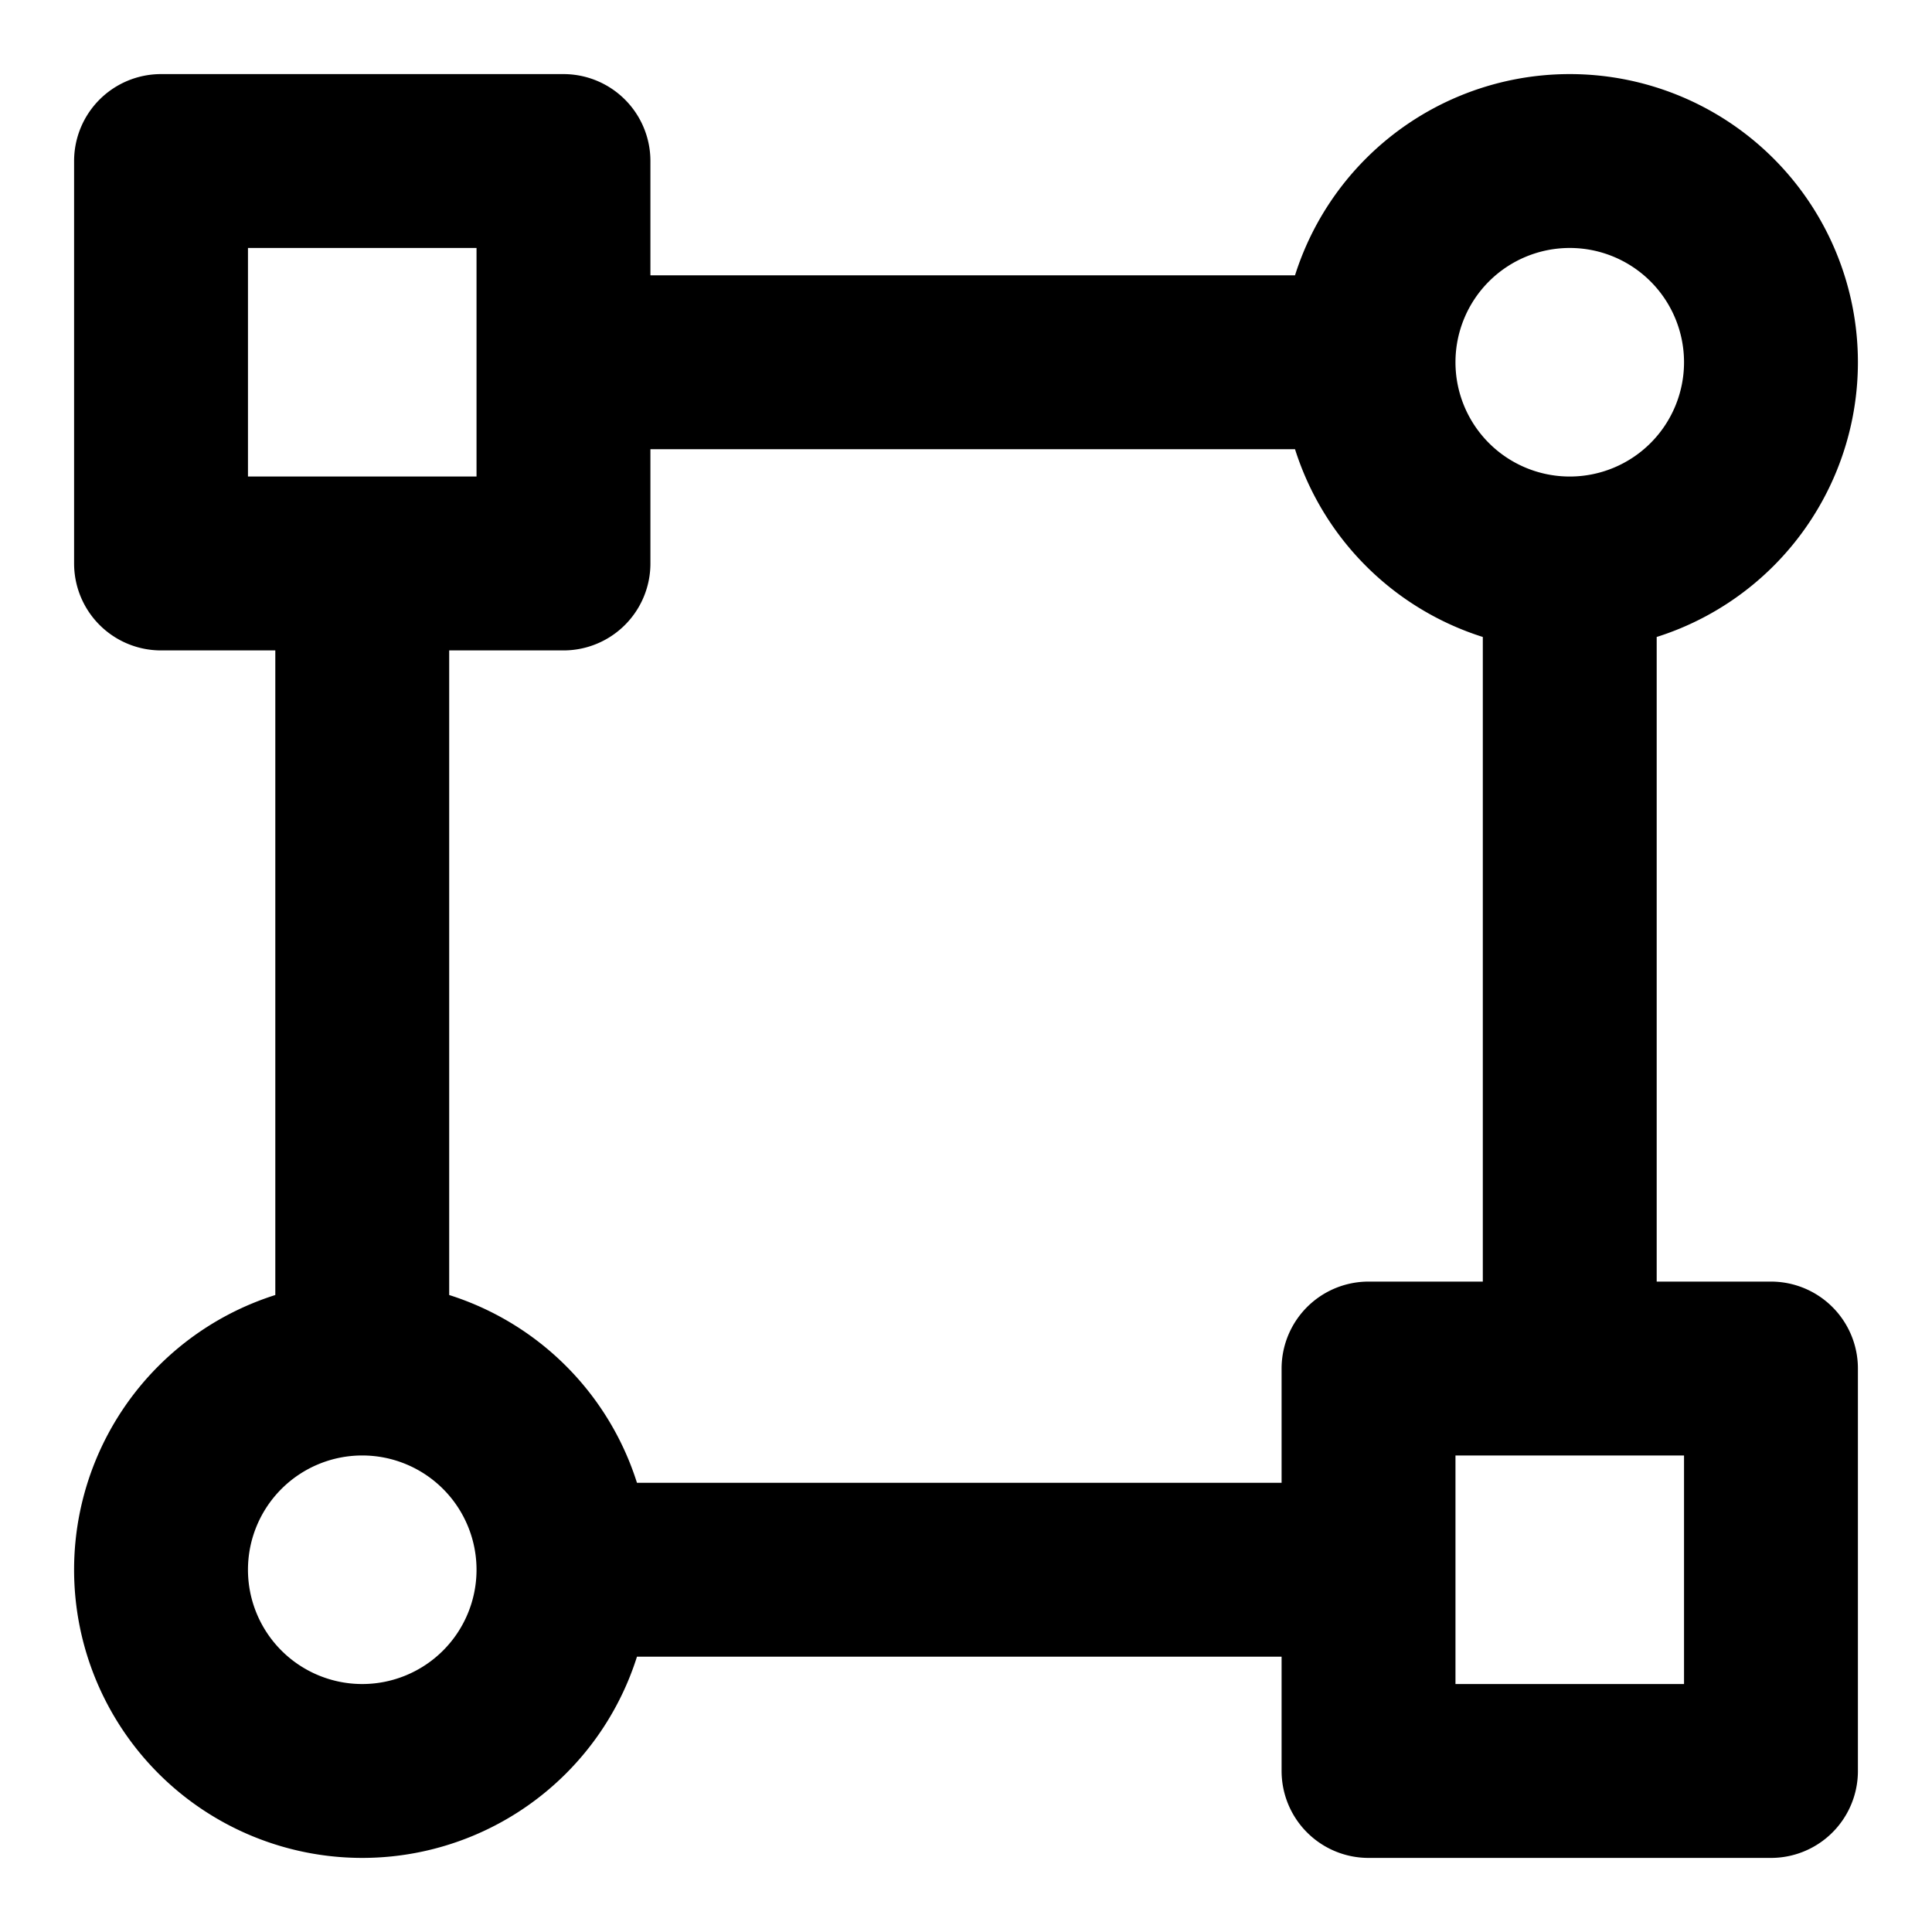 <svg width="20" height="20" fill="none" xmlns="http://www.w3.org/2000/svg"><g clip-path="url(#a)" stroke="#000" stroke-width="1.8" stroke-linecap="round" stroke-linejoin="round"><path d="M16.25 5.833a2.083 2.083 0 1 0 0-4.166 2.083 2.083 0 0 0 0 4.166ZM3.75 18.333a2.083 2.083 0 1 0 0-4.166 2.083 2.083 0 0 0 0 4.166ZM5.833 1.667H1.667v4.166h4.166V1.667ZM18.333 14.167h-4.166v4.166h4.166v-4.166ZM14.167 3.75H5.833M14.167 16.25H5.833M3.75 14.167V5.833M16.25 14.167V5.833"/></g><defs><clipPath id="a"><path fill="#fff" d="M0 0h20v20H0z"/></clipPath></defs></svg>